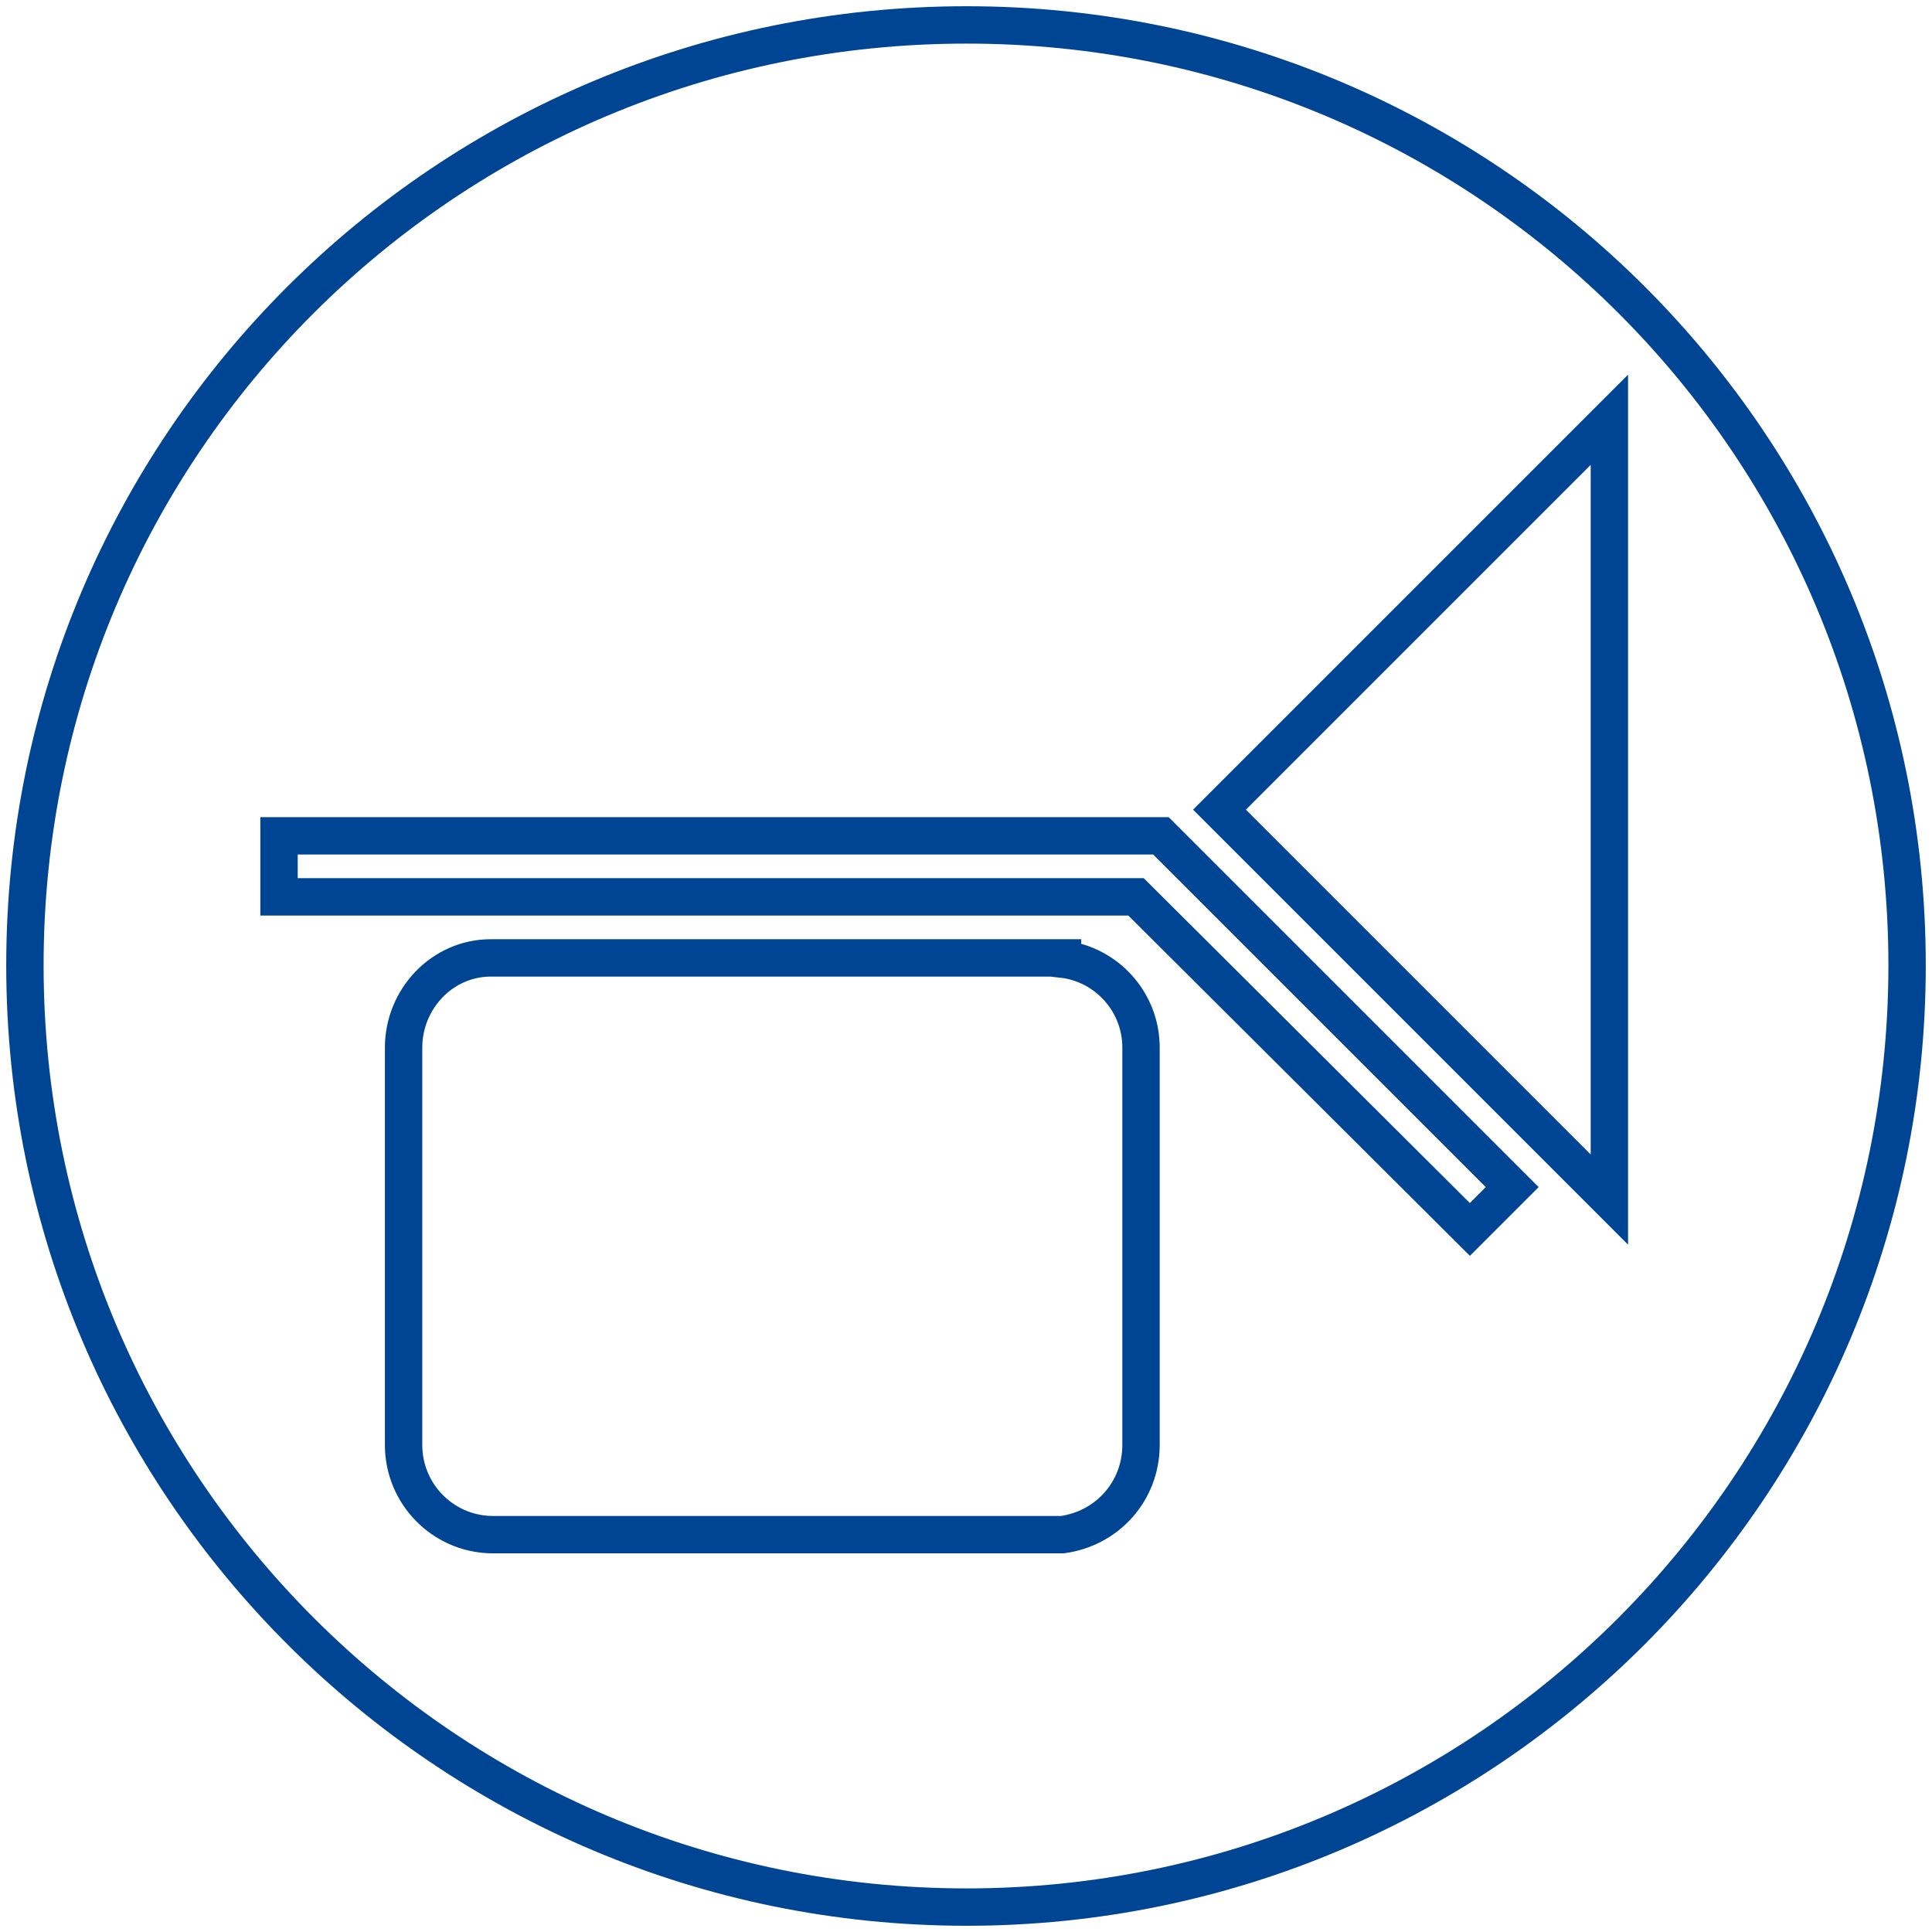 <?xml version="1.0" encoding="UTF-8"?>
<svg id="Ebene_2" data-name="Ebene 2" xmlns="http://www.w3.org/2000/svg" xmlns:xlink="http://www.w3.org/1999/xlink" viewBox="0 0 155.1 155.1">
  <defs>
    <style>
      .cls-1 {
        stroke: #004594;
        stroke-miterlimit: 10;
        stroke-width: 3px;
      }

      .cls-1, .cls-2, .cls-3, .cls-4 {
        fill: none;
      }

      .cls-3 {
        clip-path: url(#clippath);
      }

      .cls-4 {
        clip-path: url(#clippath-1);
      }
    </style>
    <clipPath id="clippath">
      <rect class="cls-2" width="155.1" height="155.1"/>
    </clipPath>
    <clipPath id="clippath-1">
      <rect class="cls-2" width="155.1" height="155.1"/>
    </clipPath>
  </defs>
  <g id="Ebene_1-2" data-name="Ebene 1-2">
    <polygon class="cls-1" points="129.2 33.7 97.9 65 129.2 96.3 129.2 33.7"/>
    <g class="cls-3">
      <path class="cls-1" d="m153.1,77.5c0,41.7-33.8,75.6-75.5,75.6S2,119.3,2,77.5,35.8,2,77.6,2s75.5,33.8,75.5,75.5Z"/>
    </g>
    <polygon class="cls-1" points="121.4 95.3 93.2 67.1 93.2 67.1 22.4 67.1 22.4 72 91.2 72 118 98.7 121.4 95.3"/>
    <g class="cls-4">
      <path class="cls-1" d="m85.3,76.9h-45.9c-3.9,0-7,3.3-7,7.2v31.9c0,3.9,3.1,7.1,7,7.2h45.9c3.6-.5,6.3-3.5,6.3-7.2v-31.9c0-3.7-2.8-6.7-6.3-7.1h0Z"/>
    </g>
  </g>
</svg>